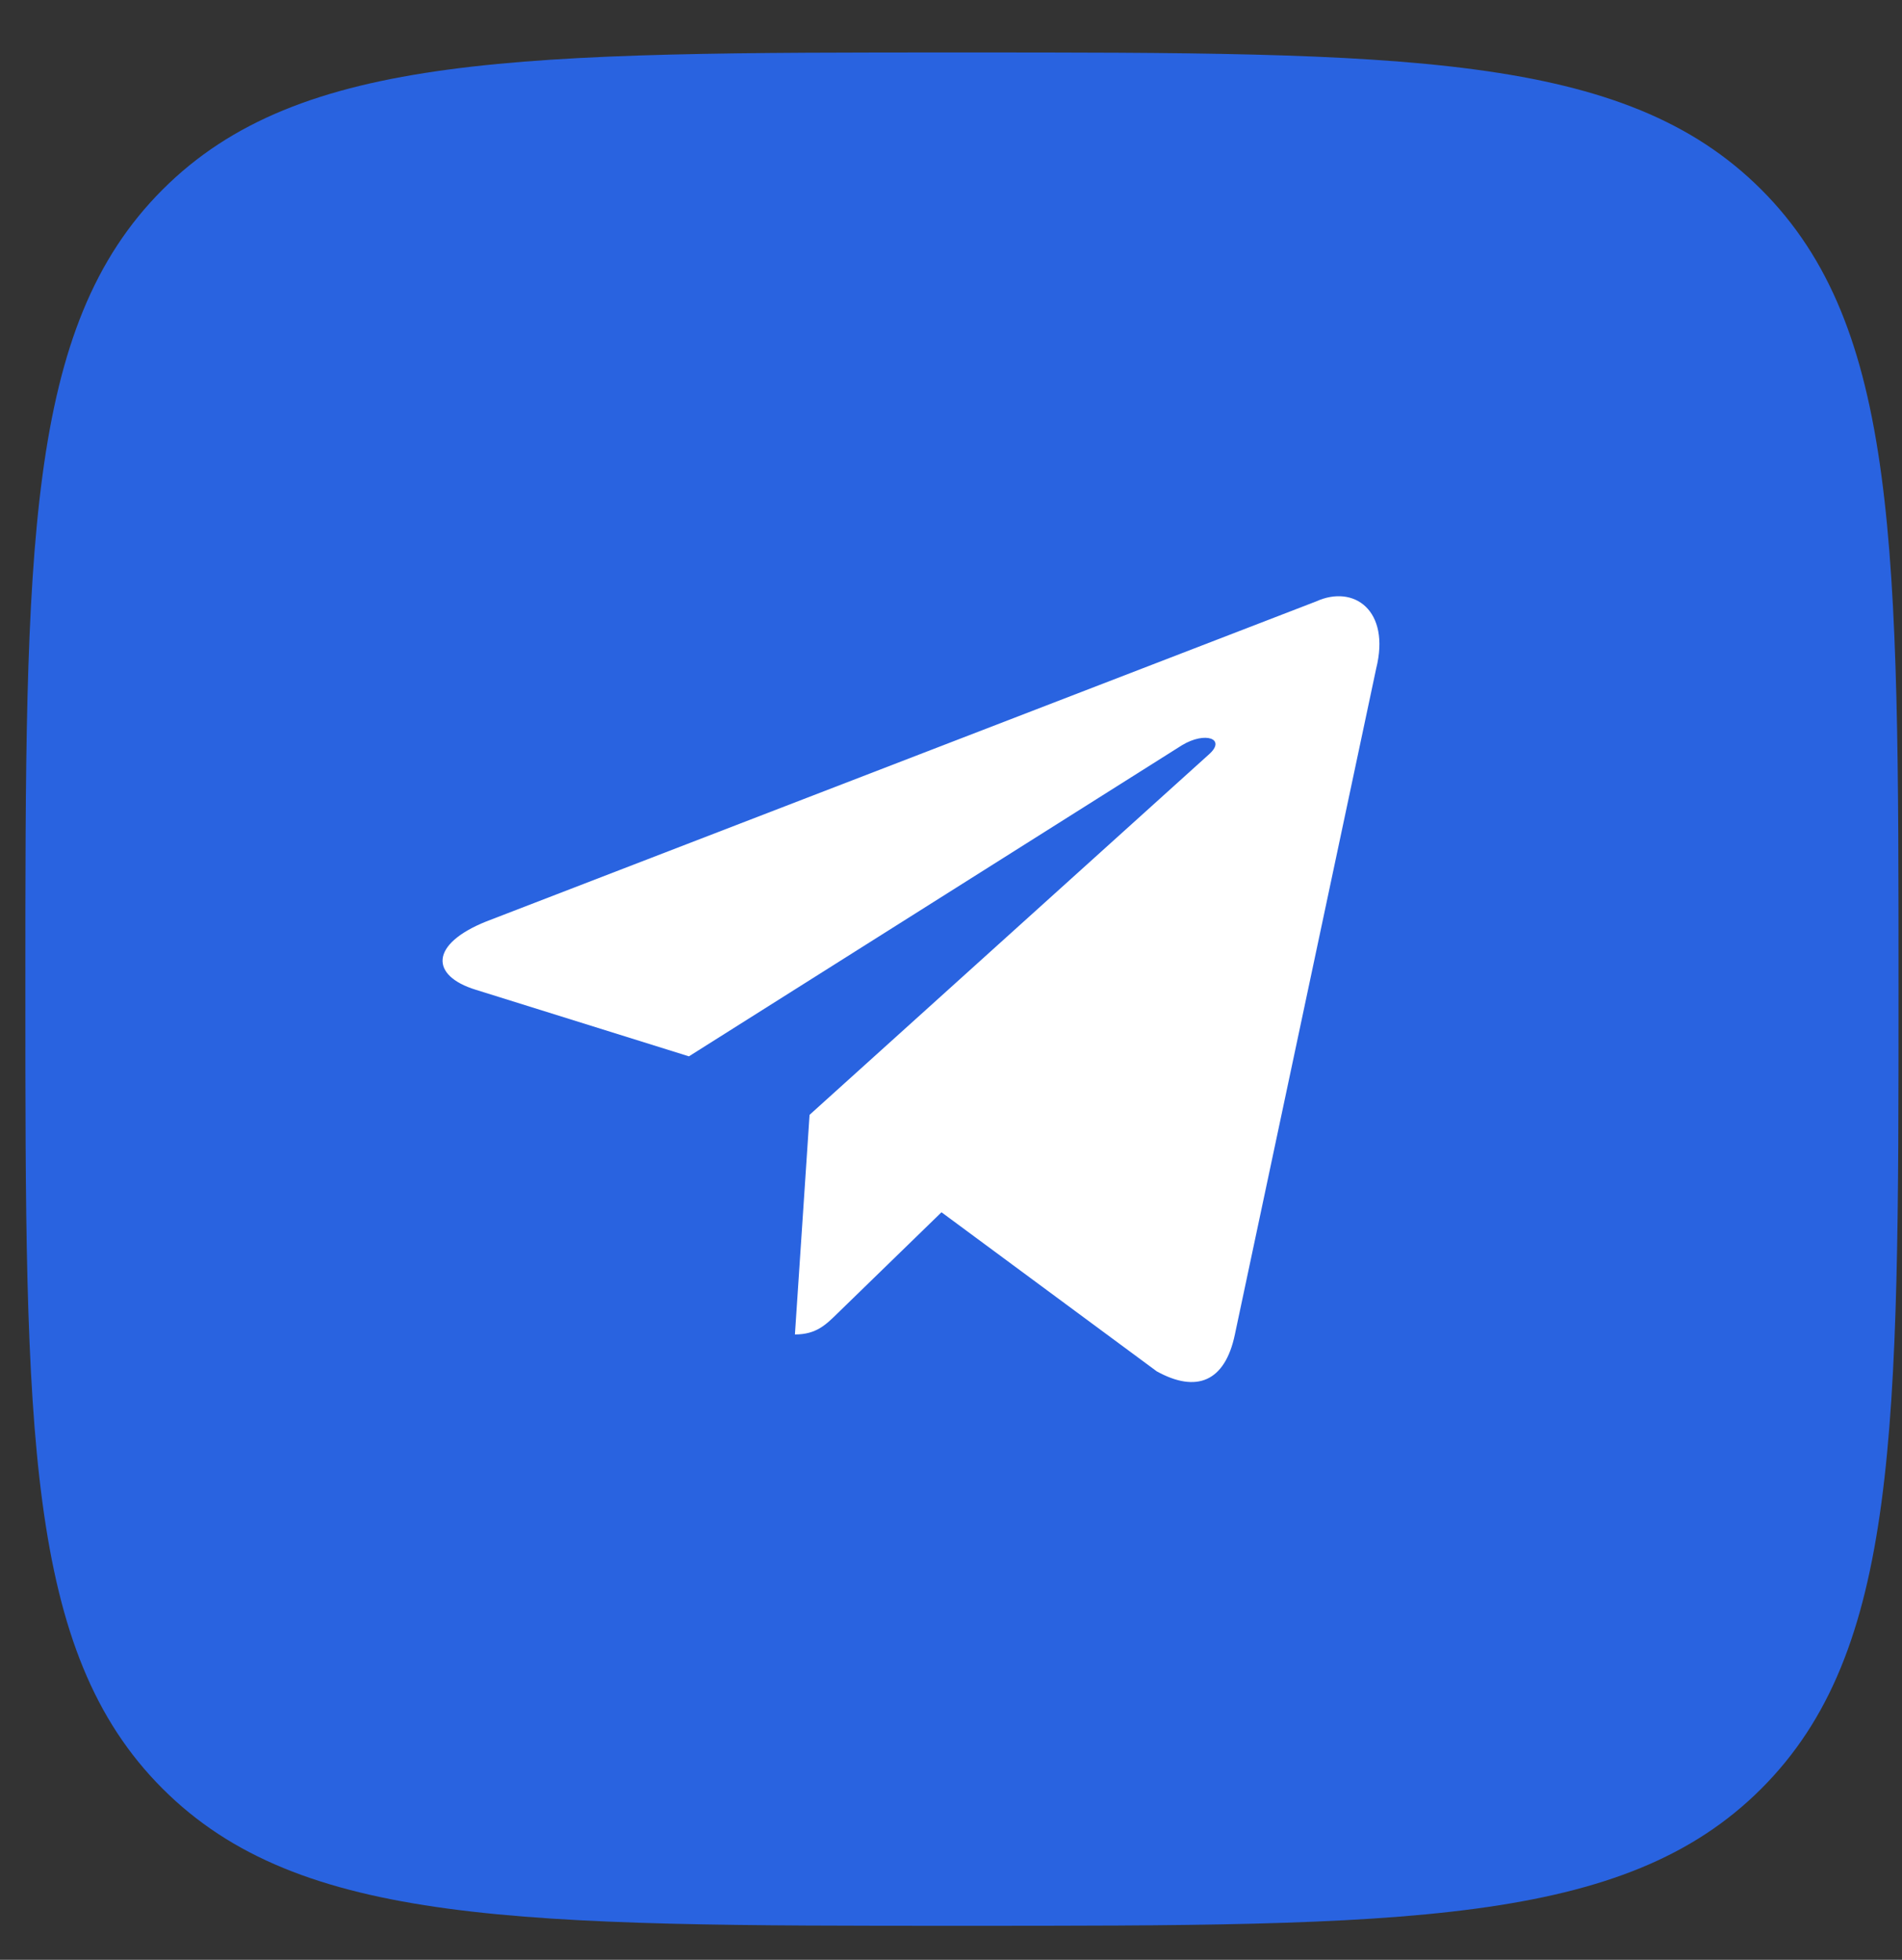 <?xml version="1.0" encoding="UTF-8"?> <svg xmlns="http://www.w3.org/2000/svg" width="33" height="34" viewBox="0 0 33 34" fill="none"><rect x="0" y="0" width="33" height="34" fill="#333333" stroke="none"/><path fill-rule="evenodd" clip-rule="evenodd" d="M2.82 3.29C0.44 5.67 0.44 9.5 0.44 17.16C0.44 24.82 0.44 28.651 2.82 31.03C5.199 33.41 9.03 33.41 16.69 33.41C24.35 33.41 28.18 33.41 30.56 31.03C32.94 28.651 32.94 24.82 32.94 17.16C32.94 9.5 32.94 5.67 30.56 3.29C28.18 0.91 24.35 0.91 16.69 0.91C9.03 0.91 5.199 0.91 2.82 3.29Z" fill="#2963E0"></path><path d="M14.046 19.341L13.792 23.151C14.166 23.151 14.331 22.98 14.539 22.777L16.335 21.031L20.07 23.791C20.757 24.17 21.253 23.974 21.425 23.153L23.877 11.598C24.128 10.592 23.493 10.135 22.835 10.434L8.437 15.986C7.455 16.38 7.46 16.928 8.258 17.172L11.953 18.326L20.507 12.929C20.911 12.684 21.281 12.816 20.977 13.086L14.046 19.341L14.046 19.341Z" fill="white"></path></svg> 